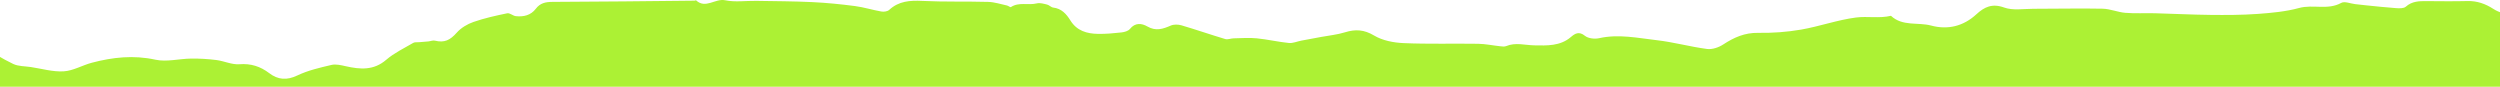 <svg width="1441" height="50" viewBox="0 0 1441 50" fill="none" xmlns="http://www.w3.org/2000/svg">
<g clip-path="url(#clip0_121_1937)">
<path d="M1457 1.137C1456.52 1.257 1455.82 1.207 1455.59 1.517C1450.52 8.297 1444.1 9.587 1437.13 5.107C1432.59 2.187 1427.8 0.467 1422.27 0.607C1414.44 0.807 1406.61 0.697 1398.78 0.647C1394.45 0.617 1390.31 0.637 1386.69 3.867C1385.51 4.927 1382.98 4.817 1381.1 4.687C1375.35 4.297 1369.62 3.637 1363.89 3.077C1361.76 2.867 1359.64 2.617 1357.51 2.377C1354.8 2.077 1351.45 0.587 1349.5 1.667C1341.71 5.977 1333.24 2.407 1325.23 4.597C1317.5 6.707 1309.32 7.447 1301.28 8.027C1292.19 8.677 1283.04 8.687 1273.91 8.587C1263.32 8.477 1252.73 7.907 1242.13 7.637C1236.44 7.487 1230.72 7.857 1225.06 7.397C1220.65 7.037 1216.33 5.107 1211.95 5.017C1198.65 4.747 1185.34 5.077 1172.03 5.067C1166.37 5.067 1160.21 6.167 1155.16 4.327C1148.27 1.827 1143.75 4.037 1139.21 8.217C1131.67 15.167 1122.7 17.297 1113.12 14.737C1105.43 12.687 1096.58 15.337 1089.95 9.107C1083.26 10.707 1076.34 9.247 1069.78 10.097C1059.11 11.477 1048.77 15.227 1038.13 17.067C1030 18.477 1021.61 19.067 1013.36 18.937C1005.63 18.807 999.46 21.587 993.26 25.637C990.65 27.347 986.92 28.617 983.94 28.227C974.2 26.947 964.63 24.277 954.88 23.157C943.91 21.897 932.93 19.507 921.72 22.017C919.17 22.587 915.46 22.177 913.56 20.647C910.11 17.847 907.79 19.347 905.42 21.377C899.27 26.657 891.47 26.267 884.5 26.147C879 26.057 873.59 24.297 868.1 26.587C867.12 26.997 865.81 26.777 864.68 26.657C860.44 26.207 856.21 25.307 851.97 25.237C837.64 25.017 823.3 25.477 808.99 24.847C803.23 24.597 796.87 23.367 792.03 20.477C786.25 17.027 781.27 16.757 775.26 18.617C770.78 20.007 766.01 20.447 761.37 21.317C757.6 22.017 753.82 22.707 750.05 23.427C747.66 23.887 745.21 25.007 742.9 24.777C736.7 24.157 730.58 22.697 724.38 22.087C719.99 21.657 715.52 22.007 711.08 22.097C709.45 22.127 707.68 22.937 706.23 22.507C697.8 19.987 689.47 17.097 681.03 14.607C679.11 14.037 676.59 13.977 674.82 14.747C670.29 16.717 666.23 18.087 661.34 15.257C658.18 13.427 654.34 12.867 651.29 16.687C650.31 17.907 648.09 18.507 646.37 18.697C641.92 19.197 637.42 19.597 632.95 19.527C626.53 19.427 620.72 17.817 616.97 11.777C614.7 8.117 611.89 4.917 607.09 4.367C605.86 4.227 604.8 2.937 603.56 2.637C601.62 2.167 599.44 1.507 597.61 1.957C592.7 3.167 587.34 1.017 582.69 4.077C582.31 4.327 581.25 3.347 580.45 3.177C576.85 2.407 573.24 1.197 569.61 1.097C556.97 0.737 544.31 1.147 531.69 0.527C524.52 0.177 518.07 0.577 512.52 5.707C511.54 6.607 509.46 6.897 508.04 6.647C502.92 5.757 497.92 4.157 492.78 3.487C484.64 2.427 476.45 1.607 468.25 1.217C457.49 0.707 446.7 0.677 435.92 0.497C429.93 0.397 423.75 1.357 418.01 0.157C412.23 -1.053 406.76 5.277 401.23 0.217C401.09 0.087 400.6 0.387 400.27 0.387C372.98 0.657 345.68 1.007 318.39 1.087C314.42 1.097 311.31 1.797 308.85 5.037C305.96 8.837 301.81 9.787 297.35 9.317C295.64 9.137 293.85 7.357 292.37 7.657C285.81 9.007 279.22 10.467 272.91 12.657C269.39 13.877 265.75 16.037 263.31 18.787C259.45 23.137 256.23 24.797 250.67 23.427C249.53 23.147 248.18 23.747 246.92 23.877C245.12 24.057 243.3 24.167 241.5 24.327C240.38 24.427 239.06 24.197 238.19 24.717C232.91 27.817 227.22 30.507 222.64 34.447C215.38 40.707 207.62 40.037 199.32 38.177C196.62 37.577 193.61 36.817 191.05 37.427C184.37 38.997 177.52 40.567 171.38 43.497C165.3 46.407 160.23 45.987 155.25 42.207C150.06 38.267 144.66 36.517 137.96 37.027C133.63 37.357 129.16 35.157 124.69 34.597C119.87 33.997 114.98 33.707 110.13 33.767C103.25 33.847 96.06 35.827 89.57 34.407C76.98 31.657 64.99 32.977 52.94 36.157C47.46 37.607 42.2 40.787 36.72 41.117C30.47 41.497 24.08 39.587 17.75 38.637C14.34 38.127 10.6 38.277 7.61 36.857C1.35 33.887 -4.55 30.137 -10.46 26.507C-11.11 26.107 -10.93 24.327 -11.08 23.177C-11.83 17.607 -12.51 12.037 -13.35 6.487C-13.43 5.967 -14.43 5.587 -15 5.137C-15 55.097 -15 105.057 -15 155.017H1457C1457 103.727 1457 52.427 1457 1.137Z" fill="#ACF134"/>
</g>
<defs>
<clipPath id="clip0_121_1937">
<rect width="1441" height="50" fill="white"/>
</clipPath>
</defs>
</svg>
